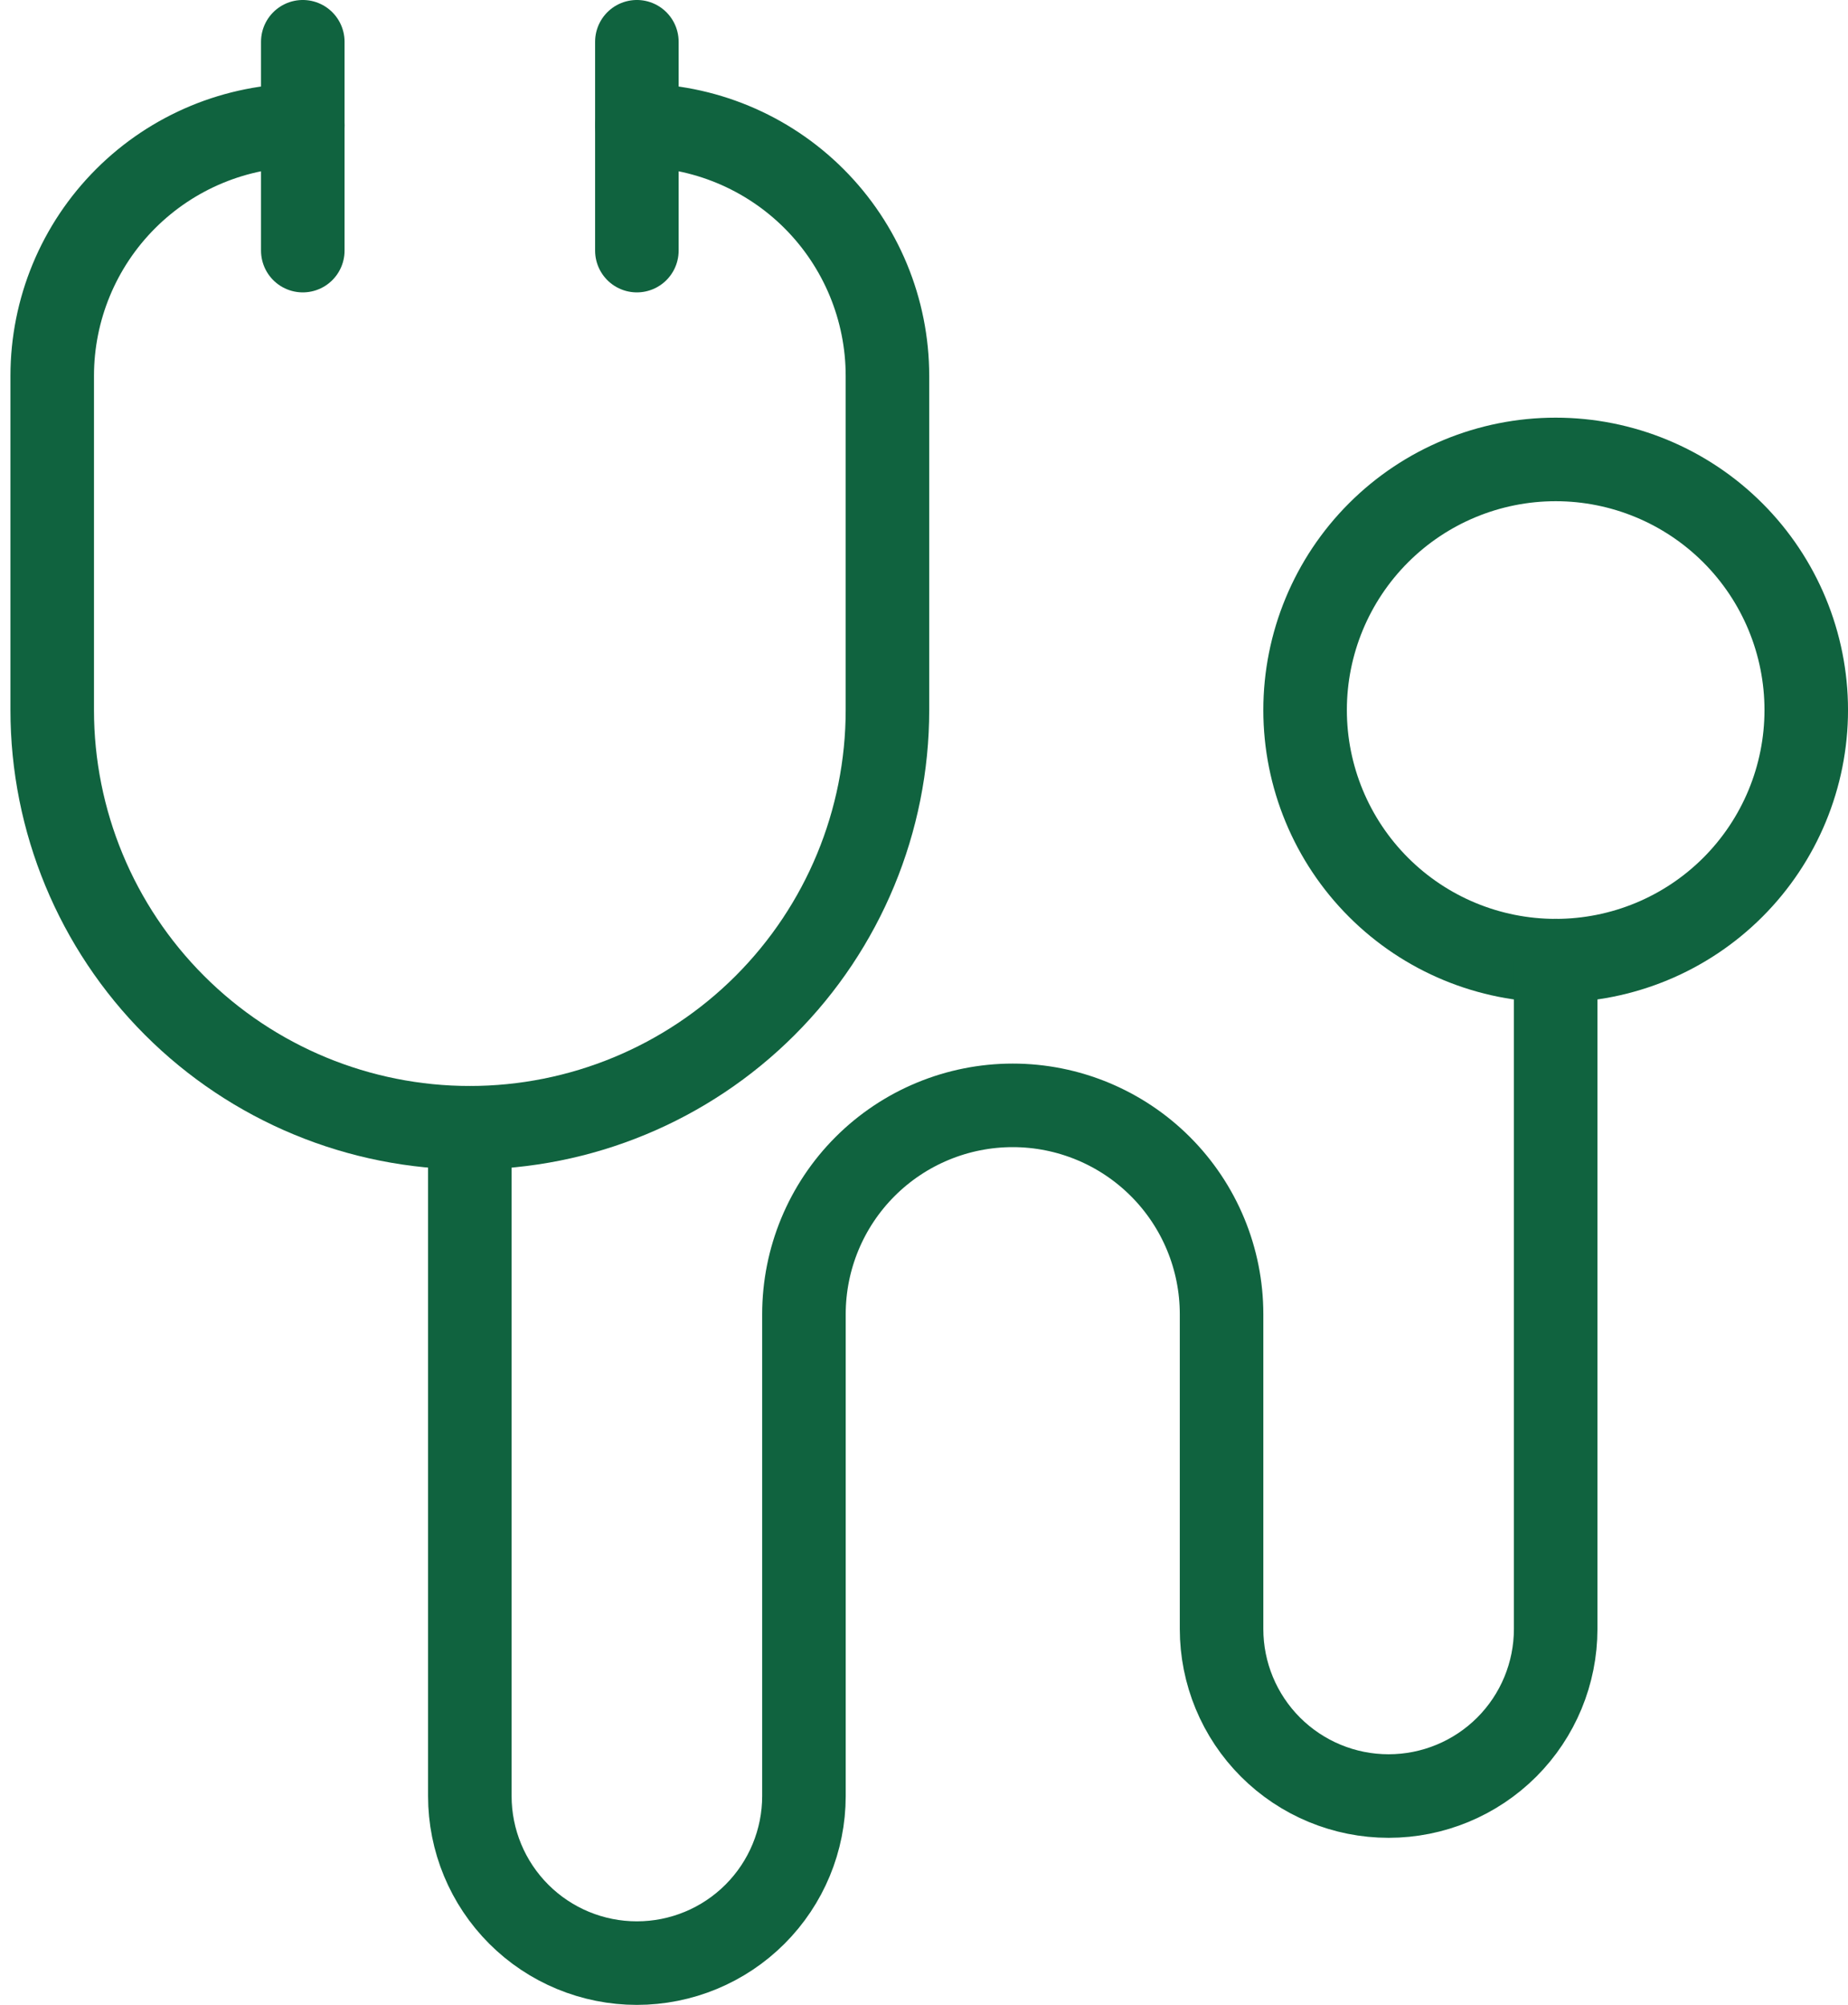 <svg width="59" height="64" viewBox="0 0 59 64" fill="none" xmlns="http://www.w3.org/2000/svg">
<path d="M41.667 22.666C41.667 24.788 42.51 26.823 44.01 28.323C45.51 29.824 47.545 30.666 49.667 30.666C51.788 30.666 53.823 29.824 55.324 28.323C56.824 26.823 57.667 24.788 57.667 22.666C57.667 20.545 56.824 18.51 55.324 17.01C53.823 15.509 51.788 14.666 49.667 14.666C47.545 14.666 45.51 15.509 44.01 17.01C42.51 18.51 41.667 20.545 41.667 22.666V22.666Z" stroke="#10633F" stroke-width="2.667" stroke-linecap="round" stroke-linejoin="round"/>
<path d="M9.667 4C7.545 4 5.51 4.843 4.01 6.343C2.509 7.843 1.667 9.878 1.667 12V22.667C1.667 26.203 3.071 29.594 5.572 32.095C8.072 34.595 11.464 36 15 36C18.536 36 21.928 34.595 24.428 32.095C26.928 29.594 28.333 26.203 28.333 22.667V12C28.333 9.878 27.49 7.843 25.99 6.343C24.49 4.843 22.455 4 20.333 4" stroke="#10633F" stroke-width="2.667" stroke-linecap="round" stroke-linejoin="round"/>
<path d="M15 36V57.333C15 58.748 15.562 60.104 16.562 61.104C17.562 62.105 18.919 62.666 20.333 62.666C21.748 62.666 23.104 62.105 24.105 61.104C25.105 60.104 25.667 58.748 25.667 57.333V41.952C25.667 40.184 26.369 38.488 27.619 37.238C28.869 35.988 30.565 35.285 32.333 35.285C34.101 35.285 35.797 35.988 37.047 37.238C38.298 38.488 39 40.184 39 41.952V52C39 53.414 39.562 54.771 40.562 55.771C41.562 56.771 42.919 57.333 44.333 57.333C45.748 57.333 47.104 56.771 48.105 55.771C49.105 54.771 49.667 53.414 49.667 52V30.666" stroke="#10633F" stroke-width="2.667" stroke-linecap="round" stroke-linejoin="round"/>
<path d="M9.667 1.333V8" stroke="#10633F" stroke-width="2.667" stroke-linecap="round" stroke-linejoin="round"/>
<path d="M20.333 1.333V8" stroke="#10633F" stroke-width="2.667" stroke-linecap="round" stroke-linejoin="round"/>
</svg>
